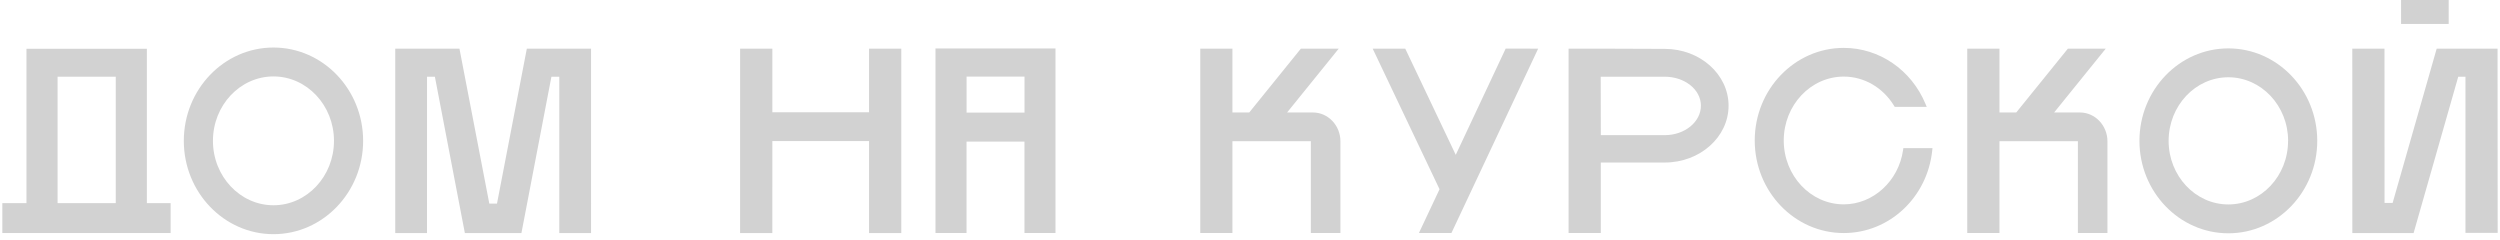 <svg width="385" height="37" viewBox="0 0 385 37" fill="none" xmlns="http://www.w3.org/2000/svg">
<path d="M133.832 17.285H118.943V7.492H113.977L113.973 35.889H118.939L118.943 21.724H133.832V35.889H138.799V7.492H133.832V17.285Z" fill="#D2D2D2"/>
<path d="M42.114 7.32C34.495 7.32 28.307 13.767 28.307 21.691C28.307 29.615 34.505 36.062 42.114 36.062C49.723 36.062 55.922 29.615 55.922 21.691C55.922 13.767 49.732 7.32 42.114 7.32ZM51.433 21.691C51.433 27.156 47.253 31.61 42.114 31.61C36.976 31.61 32.793 27.16 32.793 21.691C32.793 16.222 36.974 11.77 42.114 11.77C47.255 11.77 51.433 16.22 51.433 21.691Z" fill="#D2D2D2"/>
<path d="M22.617 11.812V7.512H4.077V31.282H0.359V35.887H26.275V31.282H22.617V11.812ZM17.827 11.812V31.282H8.867V11.812H17.827Z" fill="#D2D2D2"/>
<path d="M144.067 8.417V35.885H148.846V21.802H157.768V35.885H162.545V7.465H144.064L144.067 8.417ZM157.774 11.797V17.34H148.852V11.797H157.774Z" fill="#D2D2D2"/>
<path d="M343.165 7.453C335.616 7.453 329.475 13.841 329.475 21.691C329.475 29.542 335.616 35.927 343.165 35.927C350.715 35.927 356.856 29.54 356.856 21.691C356.856 13.843 350.721 7.453 343.165 7.453ZM352.363 21.691C352.363 27.091 348.238 31.484 343.165 31.484C338.093 31.484 333.967 27.091 333.967 21.691C333.967 16.292 338.093 11.899 343.165 11.899C348.238 11.899 352.37 16.292 352.37 21.691H352.363Z" fill="#D2D2D2"/>
<path d="M202.184 17.321H198.214L206.165 7.492H200.334L192.383 17.321H189.794V7.492H184.84V35.887H189.794V21.745H201.872V35.887H206.426V21.779C206.431 19.32 204.525 17.321 202.184 17.321Z" fill="#D2D2D2"/>
<path d="M320.304 17.321H316.335L324.284 7.492H318.453L310.502 17.321H307.917V7.492H302.957V35.887H307.917V21.745H319.996C319.997 21.756 319.997 21.767 319.996 21.779V35.887H324.548V21.779C324.55 19.32 322.644 17.321 320.304 17.321Z" fill="#D2D2D2"/>
<path d="M256.377 7.528L246.54 7.492H241.562V35.887H246.523V25.028H256.377C261.794 25.028 266.199 21.104 266.199 16.278C266.199 11.452 261.804 7.528 256.377 7.528ZM246.51 11.812H256.362C259.429 11.812 261.94 13.779 261.94 16.278C261.94 18.777 259.446 20.812 256.381 20.812H246.527L246.51 11.812Z" fill="#D2D2D2"/>
<path d="M224.185 23.846L216.408 7.491H211.393L221.689 29.144L218.511 35.887H223.518L236.877 7.491L231.874 7.484L224.185 23.846Z" fill="#D2D2D2"/>
<path d="M384.622 7.492H375.25L368.465 31.25H367.22L367.212 7.492H362.254L362.26 35.889H371.694L378.57 11.814H379.683V35.866H384.641L384.622 7.492Z" fill="#D2D2D2"/>
<path d="M377.099 0H369.764V3.687H377.099V0Z" fill="#D2D2D2"/>
<path d="M293.073 23.108C292.397 27.877 288.467 31.471 283.938 31.471C278.84 31.471 274.696 27.057 274.696 21.634C274.696 16.211 278.842 11.795 283.938 11.795C287.074 11.795 289.969 13.477 291.688 16.293L291.787 16.455H296.716L296.522 15.993C294.345 10.757 289.406 7.375 283.938 7.375C276.378 7.375 270.229 13.773 270.229 21.636C270.229 29.5 276.374 35.889 283.934 35.889C290.944 35.889 296.803 30.424 297.563 23.185L297.601 22.816H293.113L293.073 23.108Z" fill="#D2D2D2"/>
<path d="M91.021 7.492H81.132L76.536 31.359H75.947H75.943H75.355L70.755 7.492H60.869L60.867 35.889H65.759L65.761 11.814H66.972L71.588 35.889H75.943H75.947H80.3L84.918 11.814H86.129L86.131 35.889H91.023L91.021 7.492Z" fill="#D2D2D2"/>
</svg>
